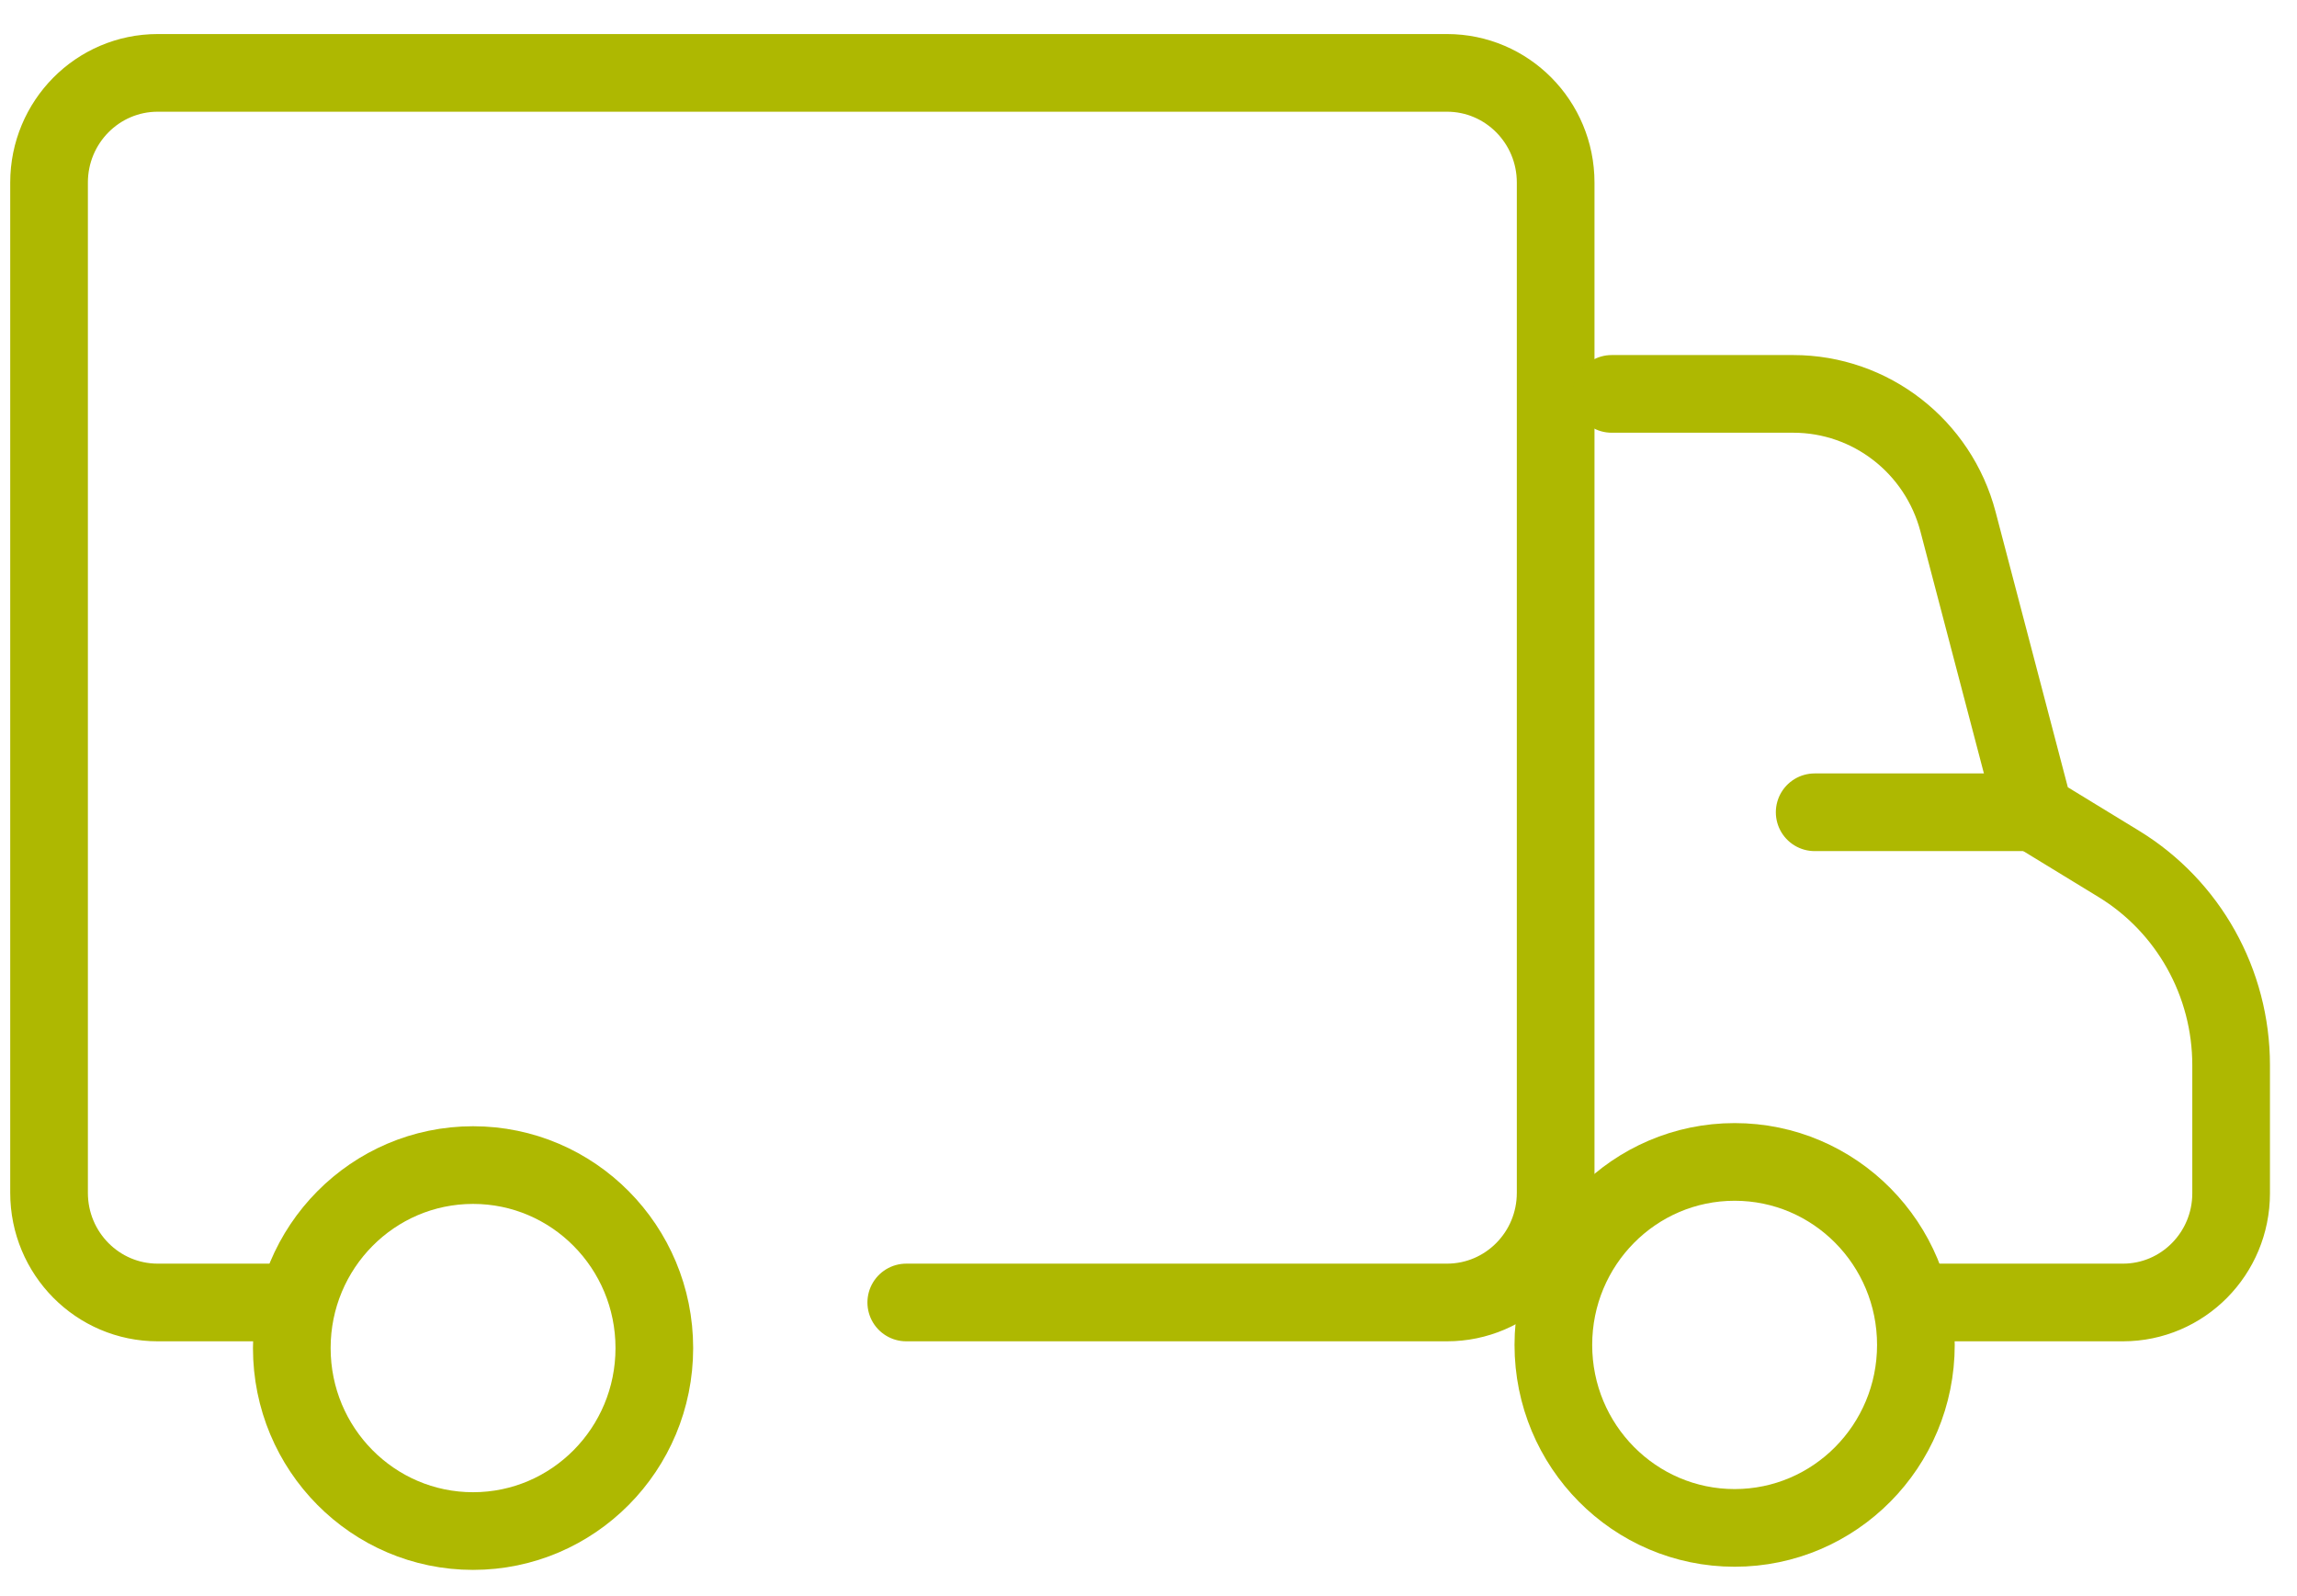 <svg width="59" height="41" viewBox="0 0 59 41" fill="none" xmlns="http://www.w3.org/2000/svg">
<g clip-path="url(#clip0_22_619)">
<path d="M7.159 33.454H4.051C2.509 33.454 1.26 32.194 1.26 30.637V4.689C1.26 3.133 2.509 1.872 4.051 1.872H37.167C38.709 1.872 39.958 3.133 39.958 4.689V30.637C39.958 32.194 38.709 33.454 37.167 33.454H23.278" stroke="#AEB801" stroke-width="1.995" stroke-miterlimit="10" stroke-linecap="round"/>
<path d="M41.397 10.117H46.062C48.049 10.117 49.787 11.467 50.294 13.403L52.251 20.863L54.419 22.187C56.214 23.282 57.308 25.243 57.308 27.36V30.649C57.308 32.197 56.065 33.454 54.529 33.454H49.804" stroke="#AEB801" stroke-width="1.995" stroke-miterlimit="10" stroke-linecap="round"/>
<path d="M12.151 39.325C14.723 39.325 16.807 37.221 16.807 34.625C16.807 32.029 14.723 29.925 12.151 29.925C9.579 29.925 7.495 32.029 7.495 34.625C7.495 37.221 9.579 39.325 12.151 39.325Z" stroke="#AEB801" stroke-width="1.995" stroke-miterlimit="10"/>
<path d="M44.555 39.244C47.127 39.244 49.211 37.14 49.211 34.544C49.211 31.948 47.127 29.844 44.555 29.844C41.983 29.844 39.899 31.948 39.899 34.544C39.899 37.14 41.983 39.244 44.555 39.244Z" stroke="#AEB801" stroke-width="1.995" stroke-miterlimit="10"/>
<path d="M52.252 20.863H46.611" stroke="#AEB801" stroke-width="1.995" stroke-miterlimit="10" stroke-linecap="round"/>
</g>
<defs>
<clipPath id="clip0_22_619">
<rect width="58.571" height="40" fill="white" transform="translate(0 0.6)"/>
</clipPath>
</defs>
</svg>

